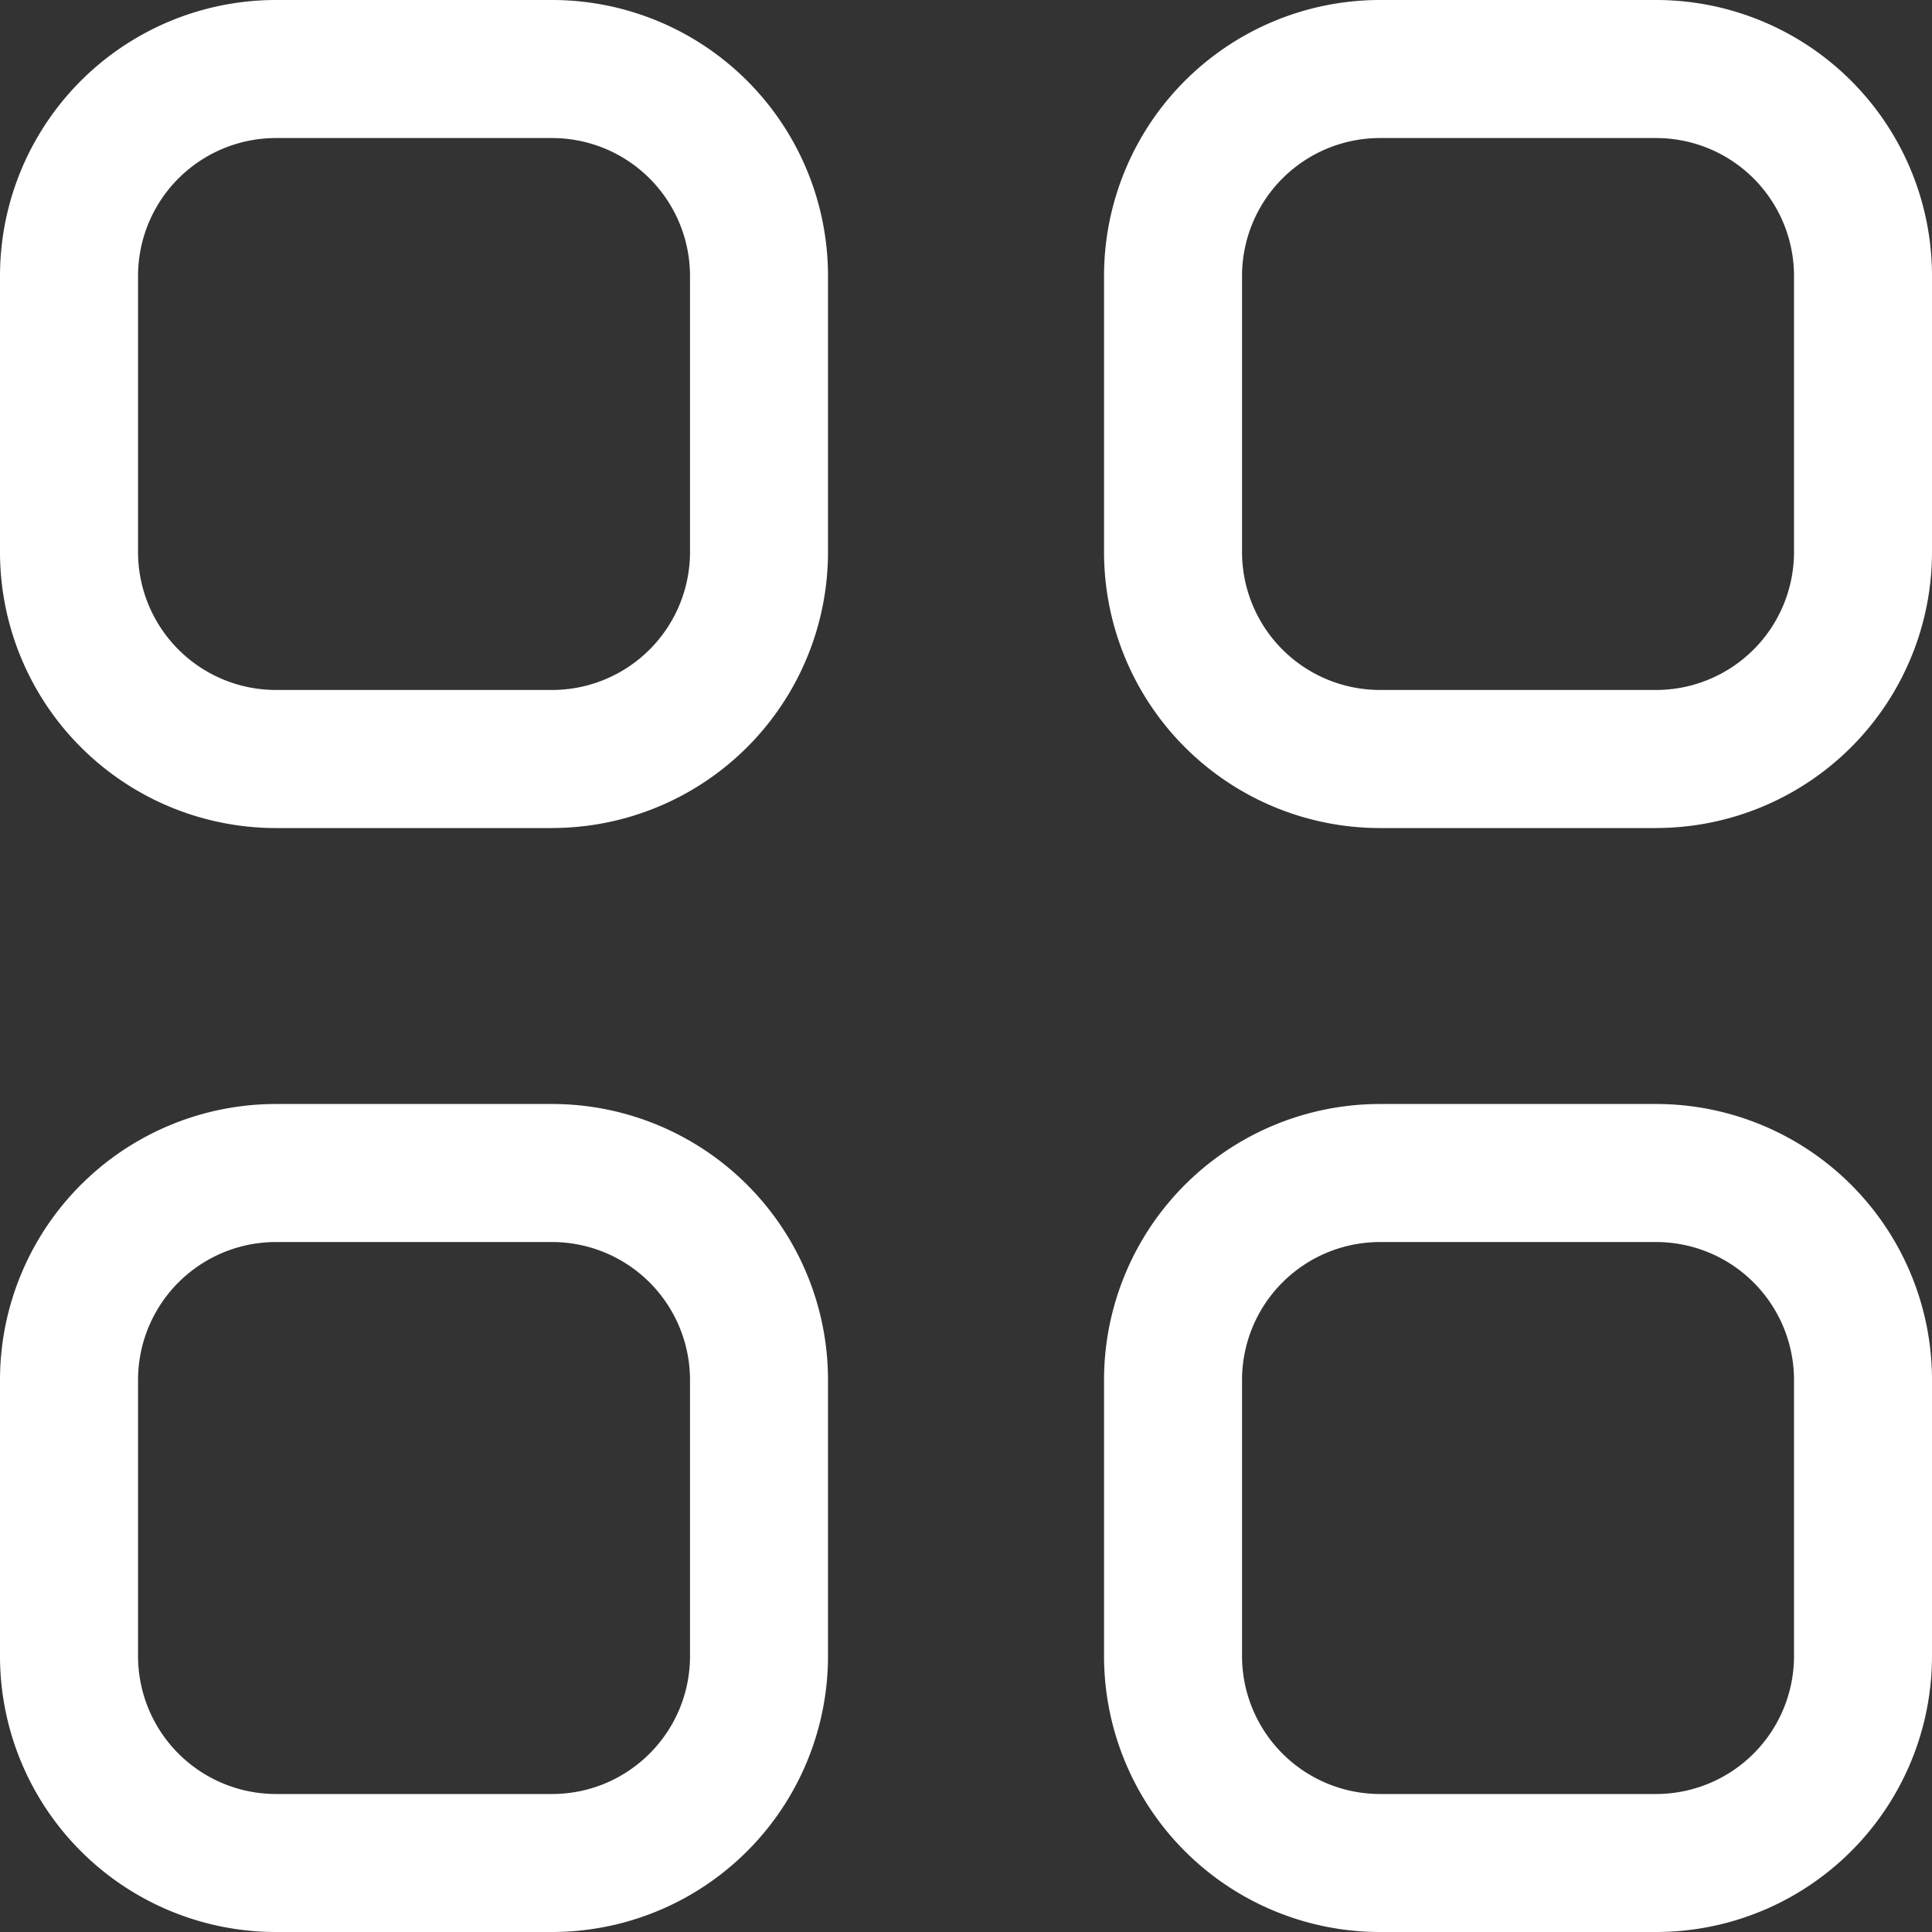 <svg xmlns="http://www.w3.org/2000/svg" width="40" height="40" viewBox="0 0 40 40">
    <rect x="0" y="0" width="40" height="40" fill="#333333" stroke="none"/>
    <path fill="#FFF" fill-rule="evenodd" d="M14.286 5.714a2.857 2.857 0 0 0-2.858-2.856H5.715a2.856 2.856 0 0 0-2.857 2.856v5.715a2.856 2.856 0 0 0 2.857 2.856h5.713a2.857 2.857 0 0 0 2.858-2.856V5.714zm-2.858 11.43H5.715A5.716 5.716 0 0 1 0 11.428V5.714A5.714 5.714 0 0 1 5.715 0h5.713a5.713 5.713 0 0 1 5.715 5.714v5.715a5.715 5.715 0 0 1-5.715 5.714zm2.858 11.428a2.857 2.857 0 0 0-2.858-2.857H5.715a2.856 2.856 0 0 0-2.857 2.857v5.714a2.857 2.857 0 0 0 2.857 2.857h5.713c1.58 0 2.858-1.28 2.858-2.857v-5.714zM11.428 40H5.715A5.715 5.715 0 0 1 0 34.286v-5.714a5.715 5.715 0 0 1 5.715-5.715h5.713a5.714 5.714 0 0 1 5.715 5.715v5.714A5.714 5.714 0 0 1 11.428 40zM37.143 5.714a2.856 2.856 0 0 0-2.857-2.856h-5.714a2.857 2.857 0 0 0-2.857 2.856v5.715a2.857 2.857 0 0 0 2.857 2.856h5.714a2.857 2.857 0 0 0 2.857-2.856V5.714zm-2.857 11.43h-5.714a5.715 5.715 0 0 1-5.714-5.715V5.714A5.714 5.714 0 0 1 28.572 0h5.714A5.713 5.713 0 0 1 40 5.714v5.715a5.714 5.714 0 0 1-5.714 5.714zm2.857 11.428a2.857 2.857 0 0 0-2.857-2.857h-5.714a2.857 2.857 0 0 0-2.857 2.857v5.714a2.858 2.858 0 0 0 2.857 2.857h5.714a2.857 2.857 0 0 0 2.857-2.857v-5.714zM34.286 40h-5.714a5.714 5.714 0 0 1-5.714-5.714v-5.714a5.714 5.714 0 0 1 5.714-5.715h5.714A5.713 5.713 0 0 1 40 28.572v5.714A5.713 5.713 0 0 1 34.286 40z"/>
</svg>
